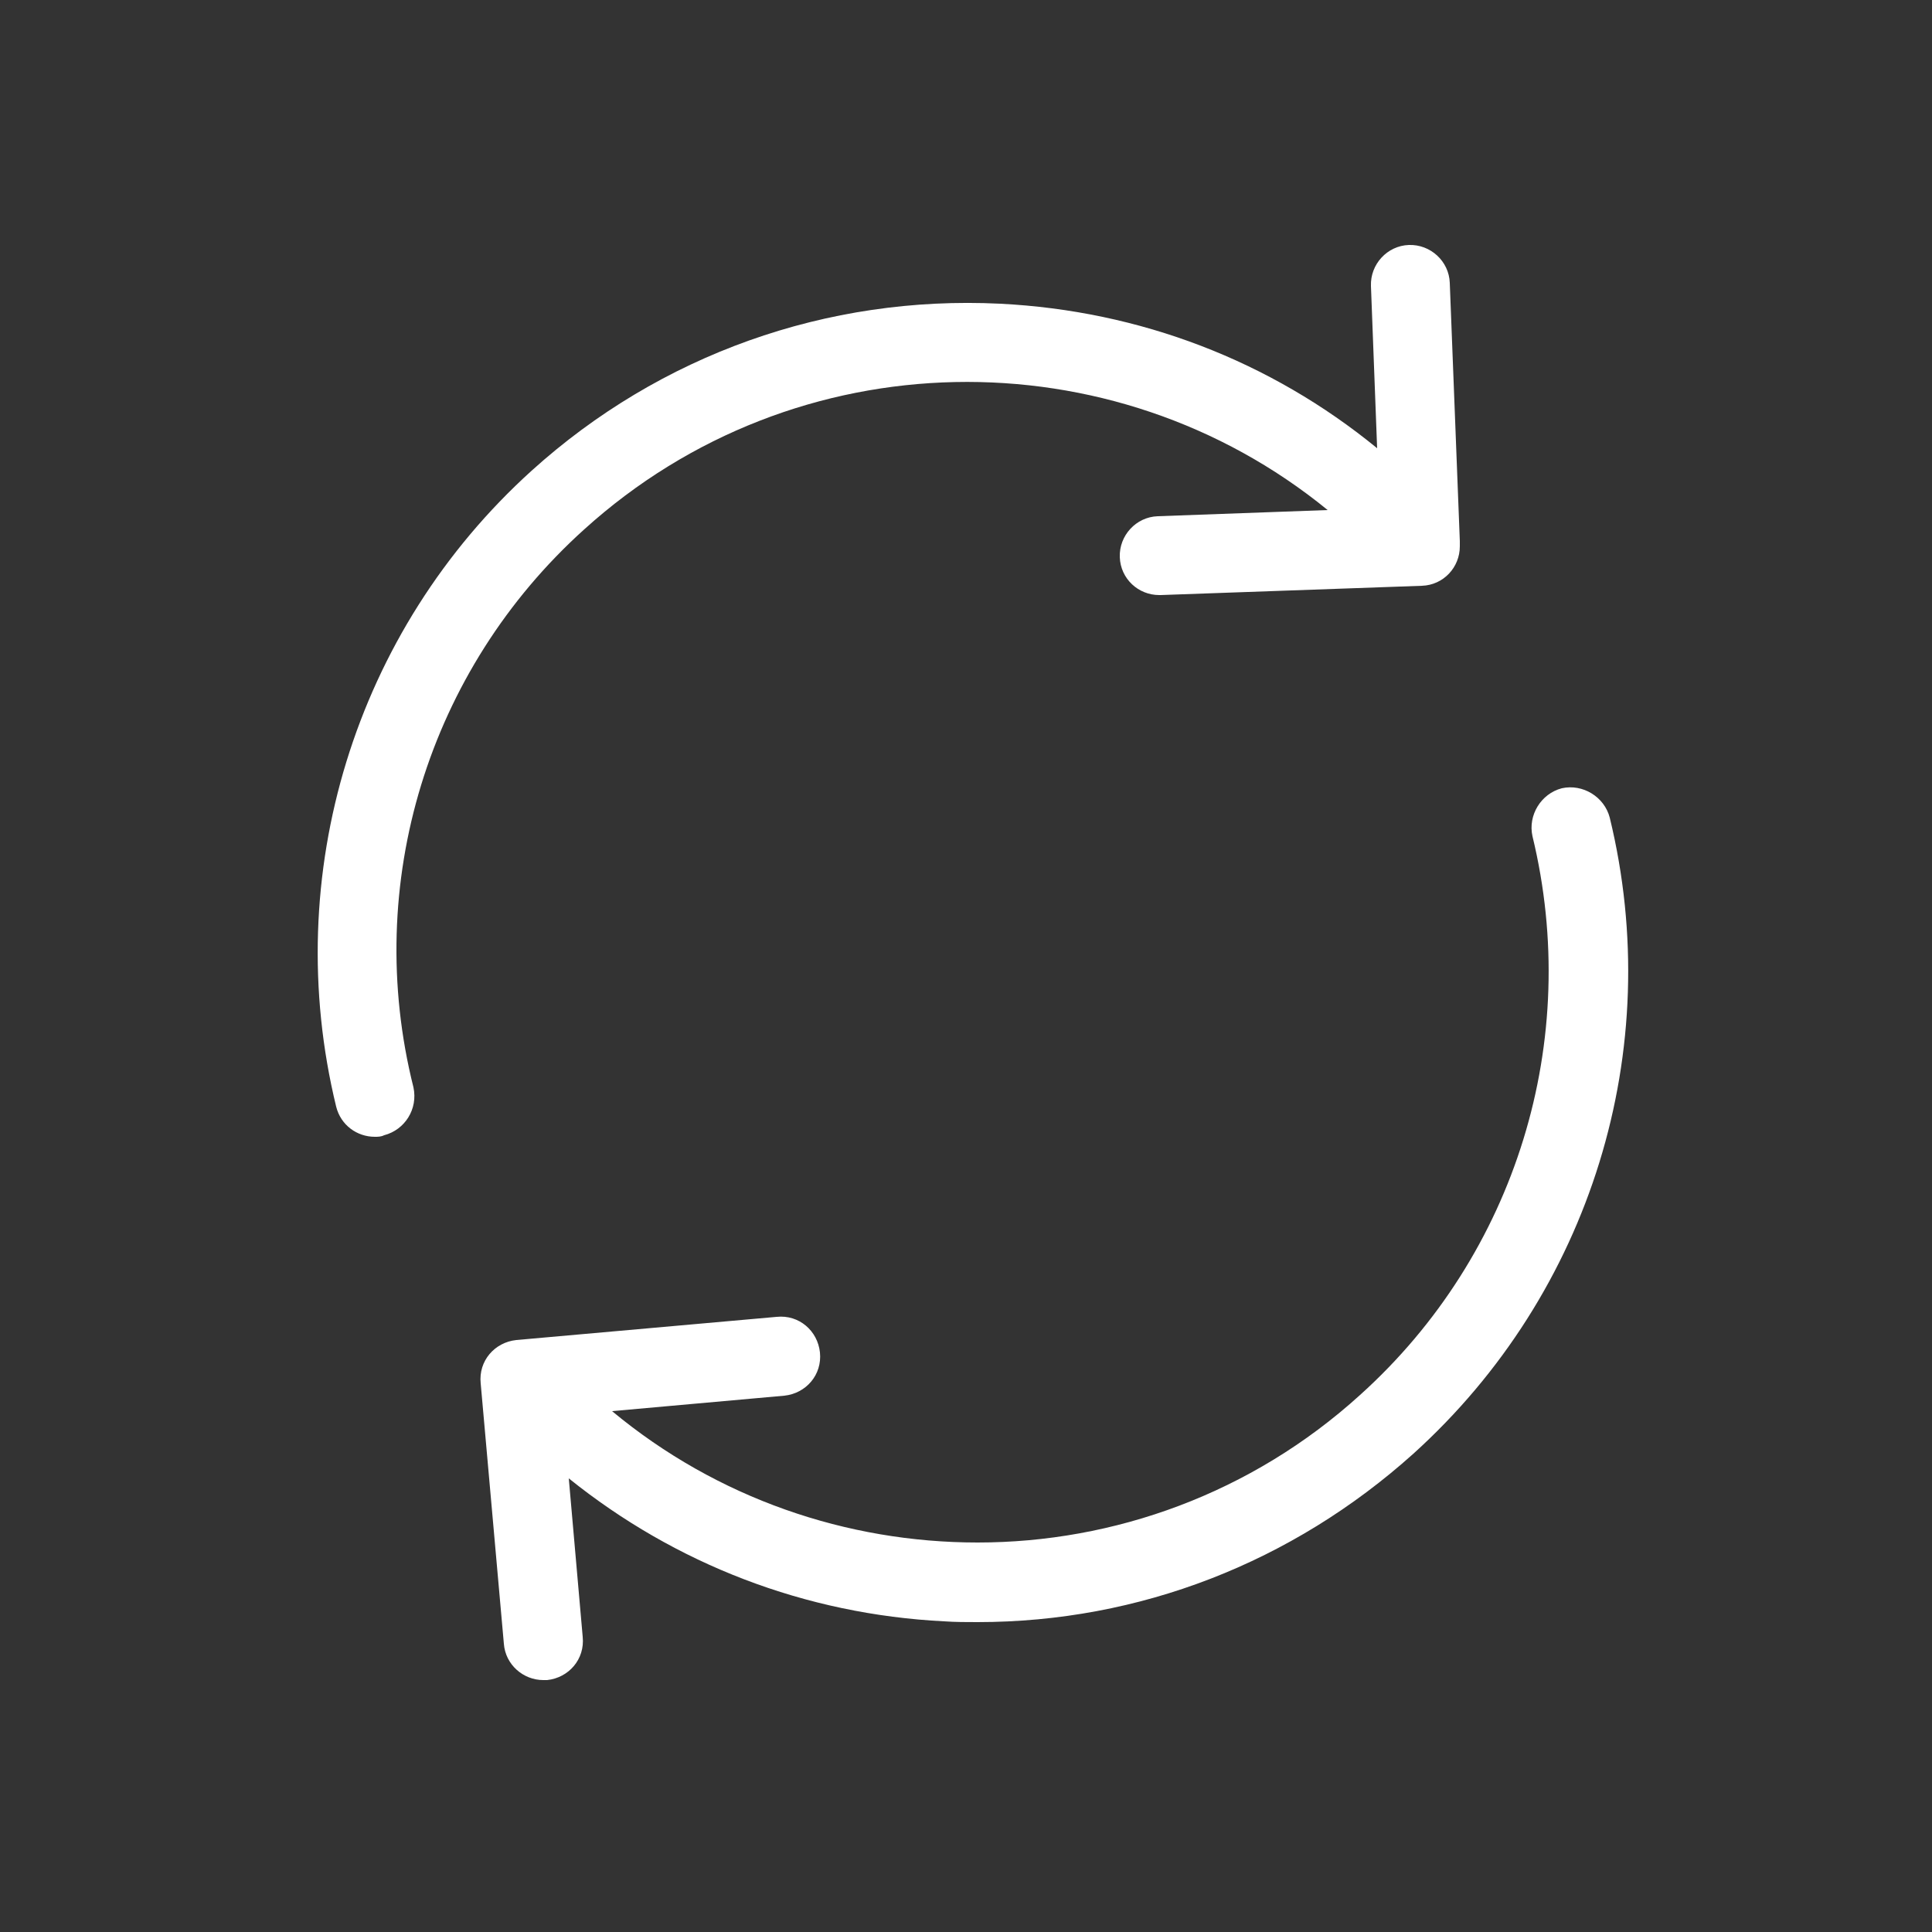 <?xml version="1.0" encoding="utf-8"?>
<!-- Generator: Adobe Illustrator 23.1.1, SVG Export Plug-In . SVG Version: 6.00 Build 0)  -->
<svg version="1.1" xmlns="http://www.w3.org/2000/svg" xmlns:xlink="http://www.w3.org/1999/xlink" x="0px" y="0px"
	 viewBox="0 0 250 250" style="enable-background:new 0 0 250 250;" xml:space="preserve">
<rect x="0" y="0" width="250" height="250" fill="#333333" stroke="none"/>
<style type="text/css">
	.st0{display:none;}
	.st1{display:inline;}
	.st2{fill:#828181;}
	.st3{fill:#FFFFFF;}
	.st4{fill:none;stroke:#FFFFFF;stroke-width:5;stroke-miterlimit:10;}
	.st5{clip-path:url(#SVGID_2_);fill:#FFFFFF;}
	.st6{clip-path:url(#SVGID_4_);fill:#FFFFFF;}
	.st7{clip-path:url(#SVGID_6_);fill:#FFFFFF;}
	.st8{clip-path:url(#SVGID_8_);fill:#FFFFFF;}
	.st9{fill:#9D9D9D;}
	.st10{clip-path:url(#SVGID_10_);fill:#FFFFFF;}
	.st11{fill:none;stroke:#FFFFFF;stroke-width:10;stroke-miterlimit:10;}
	.st12{fill:none;stroke:#FFFFFF;stroke-width:6;stroke-miterlimit:10;}
	.st13{fill:none;stroke:#FFFFFF;stroke-width:10;stroke-linecap:round;stroke-miterlimit:10;}
	.st14{fill-rule:evenodd;clip-rule:evenodd;fill:#FFFFFF;}
	.st15{fill:none;stroke:#FFFFFF;stroke-width:8;stroke-miterlimit:10;}
	.st16{fill:none;stroke:#FFFFFF;stroke-width:3;stroke-miterlimit:10;}
	.st17{fill:none;stroke:#FFFFFF;stroke-width:4;stroke-miterlimit:10;}
	.st18{fill:none;stroke:#FFFFFF;stroke-width:10;stroke-linecap:round;stroke-linejoin:round;stroke-miterlimit:10;}
	.st19{fill:none;stroke:#FFFFFF;stroke-width:8;stroke-linecap:round;stroke-linejoin:round;stroke-miterlimit:10;}
	.st20{fill:#FFFFFF;stroke:#FFFFFF;stroke-width:2;stroke-miterlimit:10;}
</style>
<g id="Layer_5" class="st0">
	<g class="st1">
		<rect x="-328.8" y="-1534.7" class="st2" width="7162.4" height="4219.8"/>
	</g>
</g>
<g id="Layer_4">
</g>
<g id="Layer_1">
	<g>
		<g>
			<defs>
				<rect id="SVGID_7_" x="41" y="31.6" width="170" height="186.1"/>
			</defs>
			<clipPath id="SVGID_2_">
				<use xlink:href="#SVGID_7_"  style="overflow:visible;"/>
			</clipPath>
			<path class="st5" d="M75.6,68.5c27.4-24.8,68.4-25.2,96.2-2.5l-22,0.8c-2.8,0.1-5,2.5-4.9,5.3c0.1,2.8,2.4,4.9,5.1,4.9h0.2
				l33.8-1.2c2.8-0.1,4.9-2.4,4.9-5.1V70l-1.3-33.4c-0.1-2.8-2.5-5-5.3-4.9c-2.8,0.1-5,2.5-4.9,5.3l0.8,21
				c-13.8-11.3-30.7-17.8-48.8-18.7c-22.4-1.1-44,6.6-60.6,21.6c-22.9,20.7-32.6,52.3-25.3,82.3c0.6,2.4,2.7,3.9,5,3.9
				c0.4,0,0.8,0,1.2-0.2c2.7-0.7,4.4-3.4,3.8-6.2C46.9,114.4,55.4,86.7,75.6,68.5L75.6,68.5z M75.6,68.5"/>
			<path class="st5" d="M208.3,105.8c-0.7-2.7-3.5-4.4-6.2-3.8c-2.7,0.7-4.4,3.5-3.8,6.2c6.4,26.4-2.1,54.1-22.3,72.3
				c-14.1,12.8-31.9,19.1-49.5,19.1c-16.9,0-33.7-5.7-47.3-17l22.3-2c2.8-0.3,4.9-2.7,4.6-5.6c-0.3-2.8-2.7-4.9-5.6-4.6l-33.7,3
				c-2.8,0.3-4.9,2.7-4.6,5.6l3,33.7c0.2,2.7,2.5,4.7,5.1,4.7c0.2,0,0.3,0,0.5,0c2.8-0.3,4.9-2.7,4.6-5.6l-1.8-20.5
				c13.8,11.1,30.6,17.6,48.6,18.5c1.4,0.1,2.9,0.1,4.3,0.1c20.9,0,40.7-7.7,56.4-21.8C205.9,167.3,215.6,135.8,208.3,105.8
				L208.3,105.8z M208.3,105.8"/>
		</g>
	</g>
</g>
<g id="Isolation_Mode">
</g>
<g id="Capa_1">
</g>
</svg>
